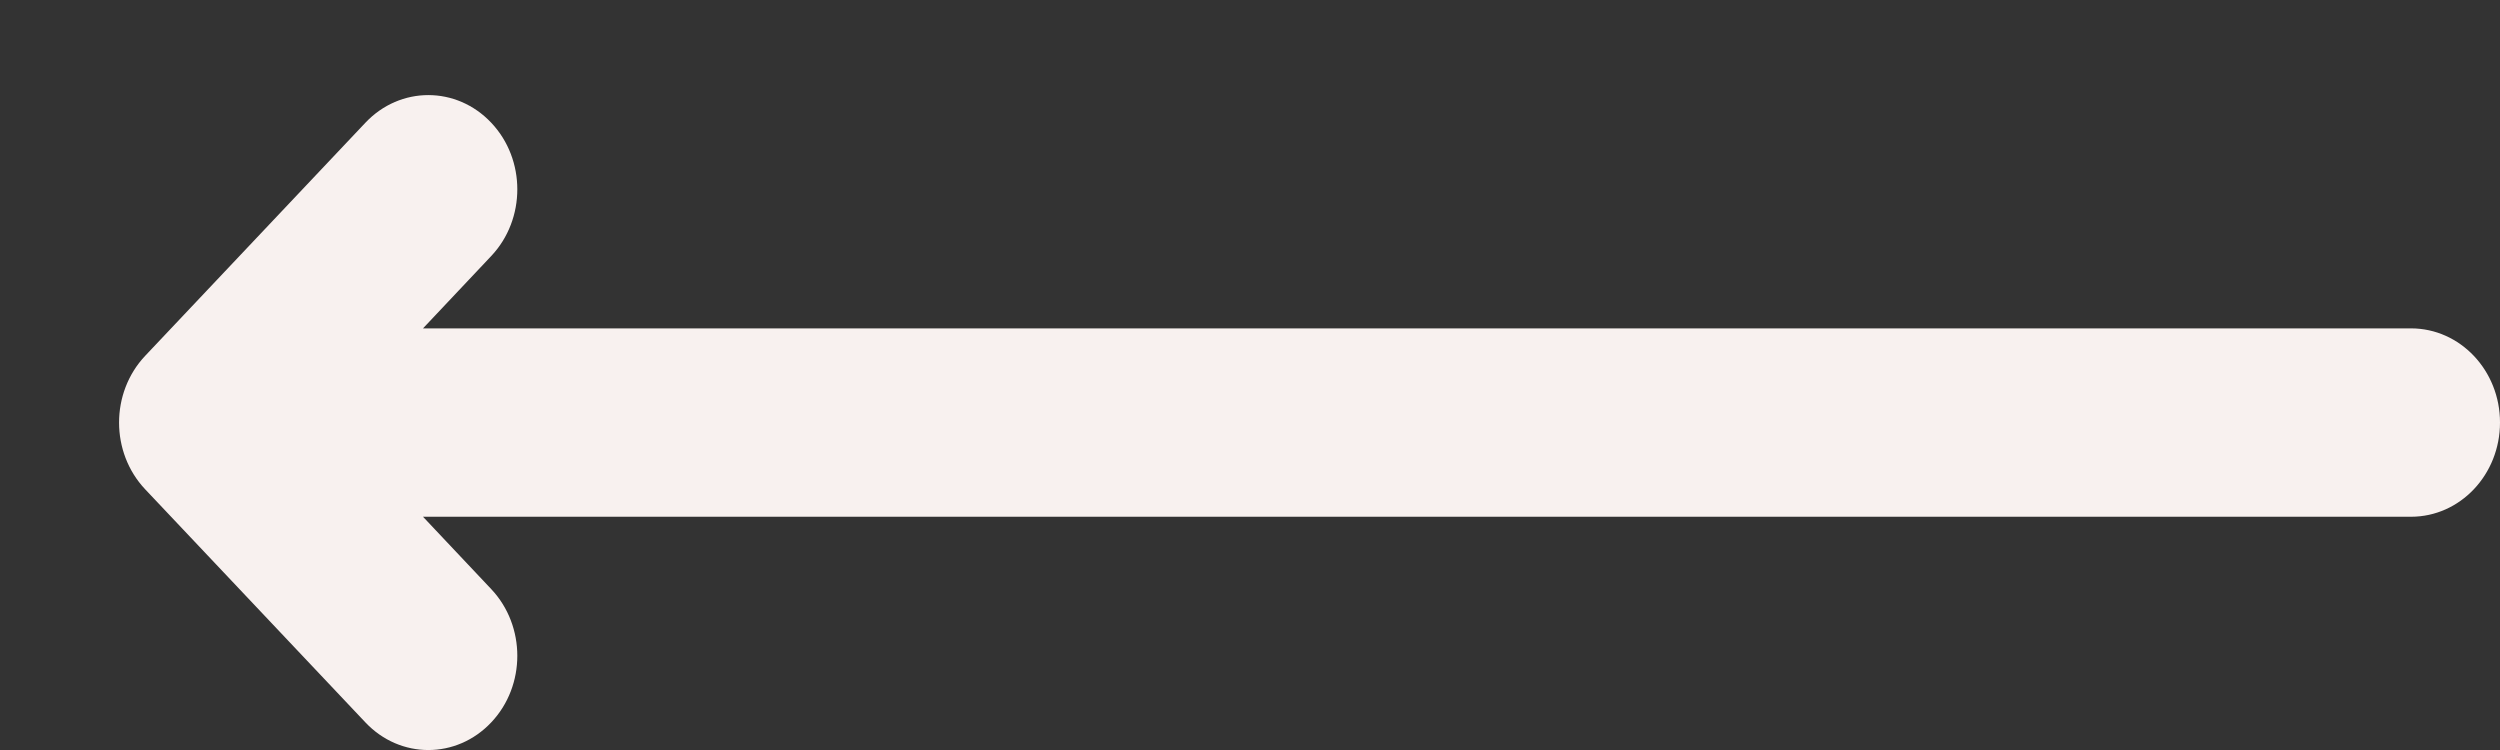 <svg width="20" height="6" viewBox="0 0 20 6" fill="none" xmlns="http://www.w3.org/2000/svg">
<rect x="0" y="0" width="20" height="6" fill="#333333" stroke="none"/>
<path fill-rule="evenodd" clip-rule="evenodd" d="M3.93 5.779C3.652 6.074 3.201 6.074 2.923 5.779L1.161 3.914C0.883 3.619 0.883 3.142 1.161 2.847L2.923 0.982C3.201 0.687 3.652 0.687 3.93 0.982C4.208 1.276 4.208 1.753 3.93 2.048L3.384 2.627L19.288 2.627C19.681 2.627 20 2.964 20 3.38C20 3.797 19.681 4.134 19.288 4.134L3.384 4.134L3.93 4.713C4.208 5.008 4.208 5.485 3.93 5.779Z" fill="#F8F1EF"/>
</svg>